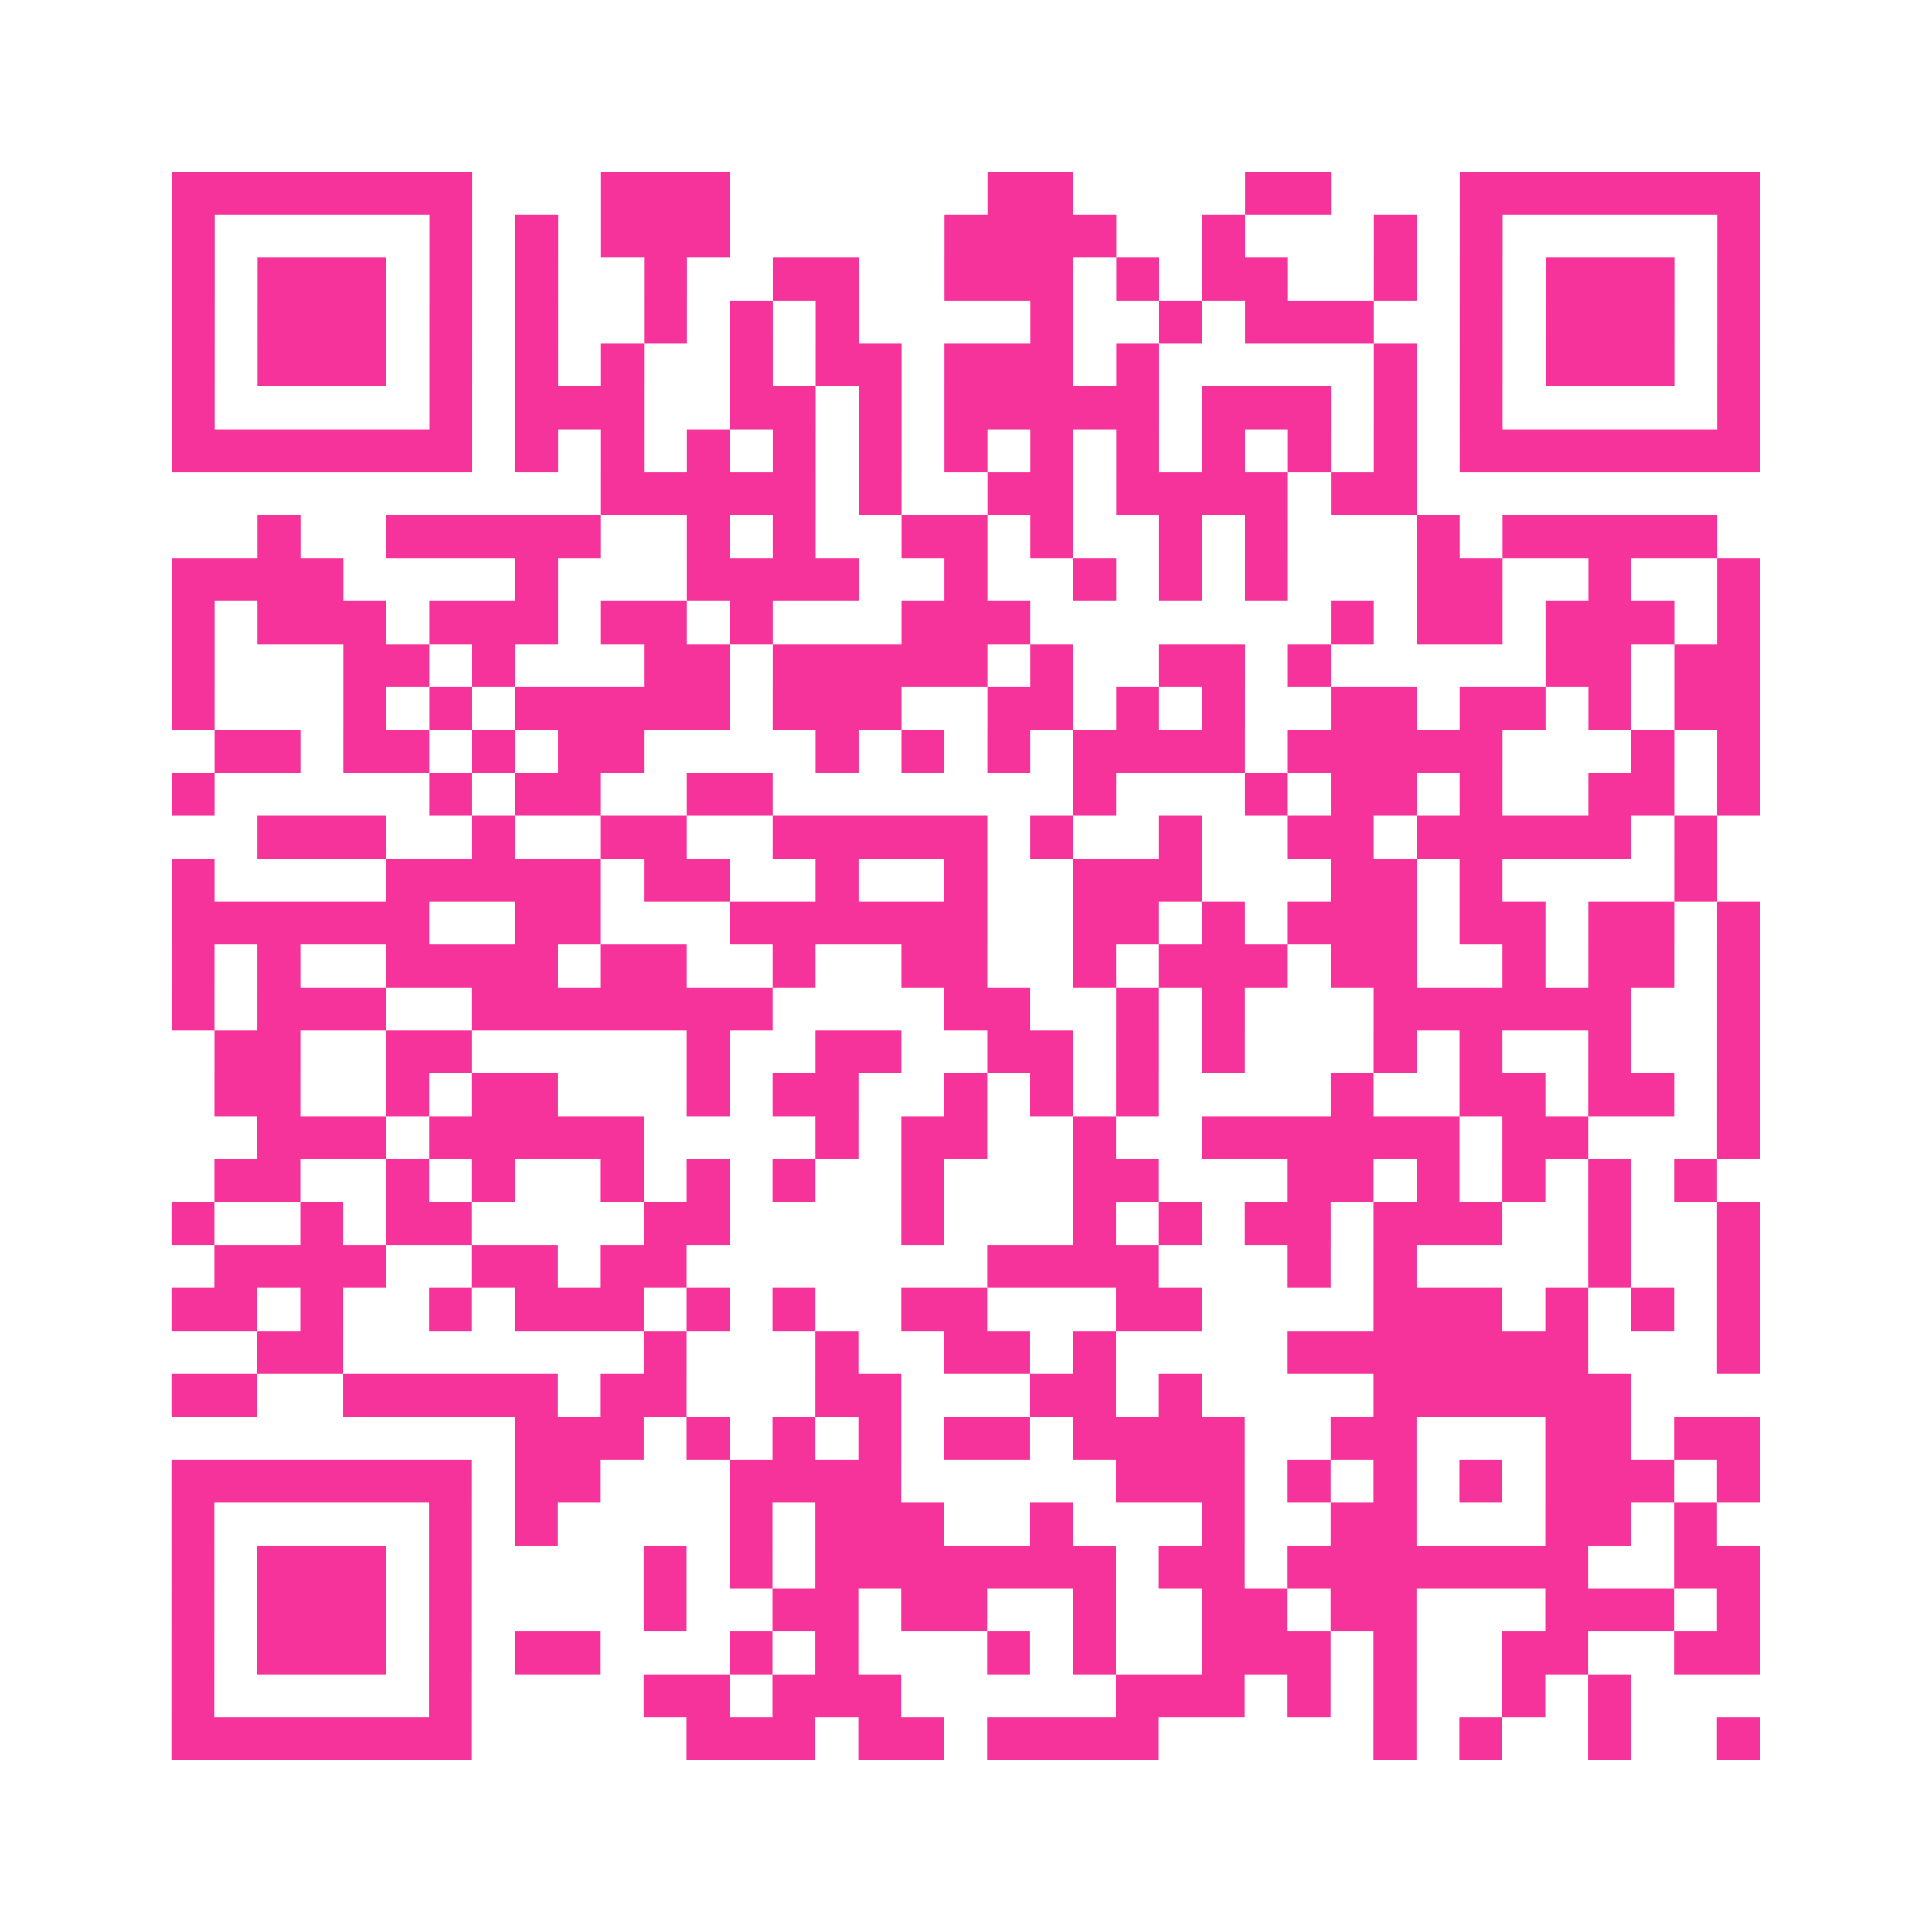 <?xml version="1.0" encoding="UTF-8"?>
<svg xmlns="http://www.w3.org/2000/svg" viewBox="0 0 45 45" class="pyqrcode"><path fill="transparent" d="M0 0h45v45h-45z"/><path stroke="#f6339b" class="pyqrline" d="M4 4.5h7m3 0h3m6 0h2m4 0h2m3 0h7m-37 1h1m5 0h1m1 0h1m1 0h3m5 0h4m2 0h1m3 0h1m1 0h1m5 0h1m-37 1h1m1 0h3m1 0h1m1 0h1m2 0h1m2 0h2m2 0h3m1 0h1m1 0h2m2 0h1m1 0h1m1 0h3m1 0h1m-37 1h1m1 0h3m1 0h1m1 0h1m2 0h1m1 0h1m1 0h1m4 0h1m2 0h1m1 0h3m2 0h1m1 0h3m1 0h1m-37 1h1m1 0h3m1 0h1m1 0h1m1 0h1m2 0h1m1 0h2m1 0h3m1 0h1m5 0h1m1 0h1m1 0h3m1 0h1m-37 1h1m5 0h1m1 0h3m2 0h2m1 0h1m1 0h5m1 0h3m1 0h1m1 0h1m5 0h1m-37 1h7m1 0h1m1 0h1m1 0h1m1 0h1m1 0h1m1 0h1m1 0h1m1 0h1m1 0h1m1 0h1m1 0h1m1 0h7m-27 1h5m1 0h1m2 0h2m1 0h4m1 0h2m-27 1h1m2 0h5m2 0h1m1 0h1m2 0h2m1 0h1m2 0h1m1 0h1m3 0h1m1 0h5m-36 1h4m4 0h1m3 0h4m2 0h1m2 0h1m1 0h1m1 0h1m3 0h2m2 0h1m2 0h1m-37 1h1m1 0h3m1 0h3m1 0h2m1 0h1m3 0h3m7 0h1m1 0h2m1 0h3m1 0h1m-37 1h1m3 0h2m1 0h1m3 0h2m1 0h5m1 0h1m2 0h2m1 0h1m5 0h2m1 0h2m-37 1h1m3 0h1m1 0h1m1 0h5m1 0h3m2 0h2m1 0h1m1 0h1m2 0h2m1 0h2m1 0h1m1 0h2m-36 1h2m1 0h2m1 0h1m1 0h2m4 0h1m1 0h1m1 0h1m1 0h4m1 0h5m3 0h1m1 0h1m-37 1h1m5 0h1m1 0h2m2 0h2m7 0h1m3 0h1m1 0h2m1 0h1m2 0h2m1 0h1m-35 1h3m2 0h1m2 0h2m2 0h5m1 0h1m2 0h1m2 0h2m1 0h5m1 0h1m-36 1h1m4 0h5m1 0h2m2 0h1m2 0h1m2 0h3m3 0h2m1 0h1m4 0h1m-36 1h6m2 0h2m3 0h6m2 0h2m1 0h1m1 0h3m1 0h2m1 0h2m1 0h1m-37 1h1m1 0h1m2 0h4m1 0h2m2 0h1m2 0h2m2 0h1m1 0h3m1 0h2m2 0h1m1 0h2m1 0h1m-37 1h1m1 0h3m2 0h7m4 0h2m2 0h1m1 0h1m3 0h6m2 0h1m-36 1h2m2 0h2m5 0h1m2 0h2m2 0h2m1 0h1m1 0h1m3 0h1m1 0h1m2 0h1m2 0h1m-36 1h2m2 0h1m1 0h2m3 0h1m1 0h2m2 0h1m1 0h1m1 0h1m4 0h1m2 0h2m1 0h2m1 0h1m-35 1h3m1 0h5m4 0h1m1 0h2m2 0h1m2 0h6m1 0h2m3 0h1m-36 1h2m2 0h1m1 0h1m2 0h1m1 0h1m1 0h1m2 0h1m3 0h2m3 0h2m1 0h1m1 0h1m1 0h1m1 0h1m-36 1h1m2 0h1m1 0h2m4 0h2m4 0h1m3 0h1m1 0h1m1 0h2m1 0h3m2 0h1m2 0h1m-36 1h4m2 0h2m1 0h2m7 0h4m3 0h1m1 0h1m4 0h1m2 0h1m-37 1h2m1 0h1m2 0h1m1 0h3m1 0h1m1 0h1m2 0h2m3 0h2m4 0h3m1 0h1m1 0h1m1 0h1m-35 1h2m7 0h1m3 0h1m2 0h2m1 0h1m4 0h7m3 0h1m-37 1h2m2 0h5m1 0h2m3 0h2m3 0h2m1 0h1m4 0h6m-26 1h3m1 0h1m1 0h1m1 0h1m1 0h2m1 0h4m2 0h2m3 0h2m1 0h2m-37 1h7m1 0h2m3 0h4m5 0h3m1 0h1m1 0h1m1 0h1m1 0h3m1 0h1m-37 1h1m5 0h1m1 0h1m4 0h1m1 0h3m2 0h1m3 0h1m2 0h2m3 0h2m1 0h1m-36 1h1m1 0h3m1 0h1m4 0h1m1 0h1m1 0h7m1 0h2m1 0h7m2 0h2m-37 1h1m1 0h3m1 0h1m4 0h1m2 0h2m1 0h2m2 0h1m2 0h2m1 0h2m3 0h3m1 0h1m-37 1h1m1 0h3m1 0h1m1 0h2m3 0h1m1 0h1m3 0h1m1 0h1m2 0h3m1 0h1m2 0h2m2 0h2m-37 1h1m5 0h1m4 0h2m1 0h3m5 0h3m1 0h1m1 0h1m2 0h1m1 0h1m-34 1h7m5 0h3m1 0h2m1 0h4m5 0h1m1 0h1m2 0h1m2 0h1"/></svg>
